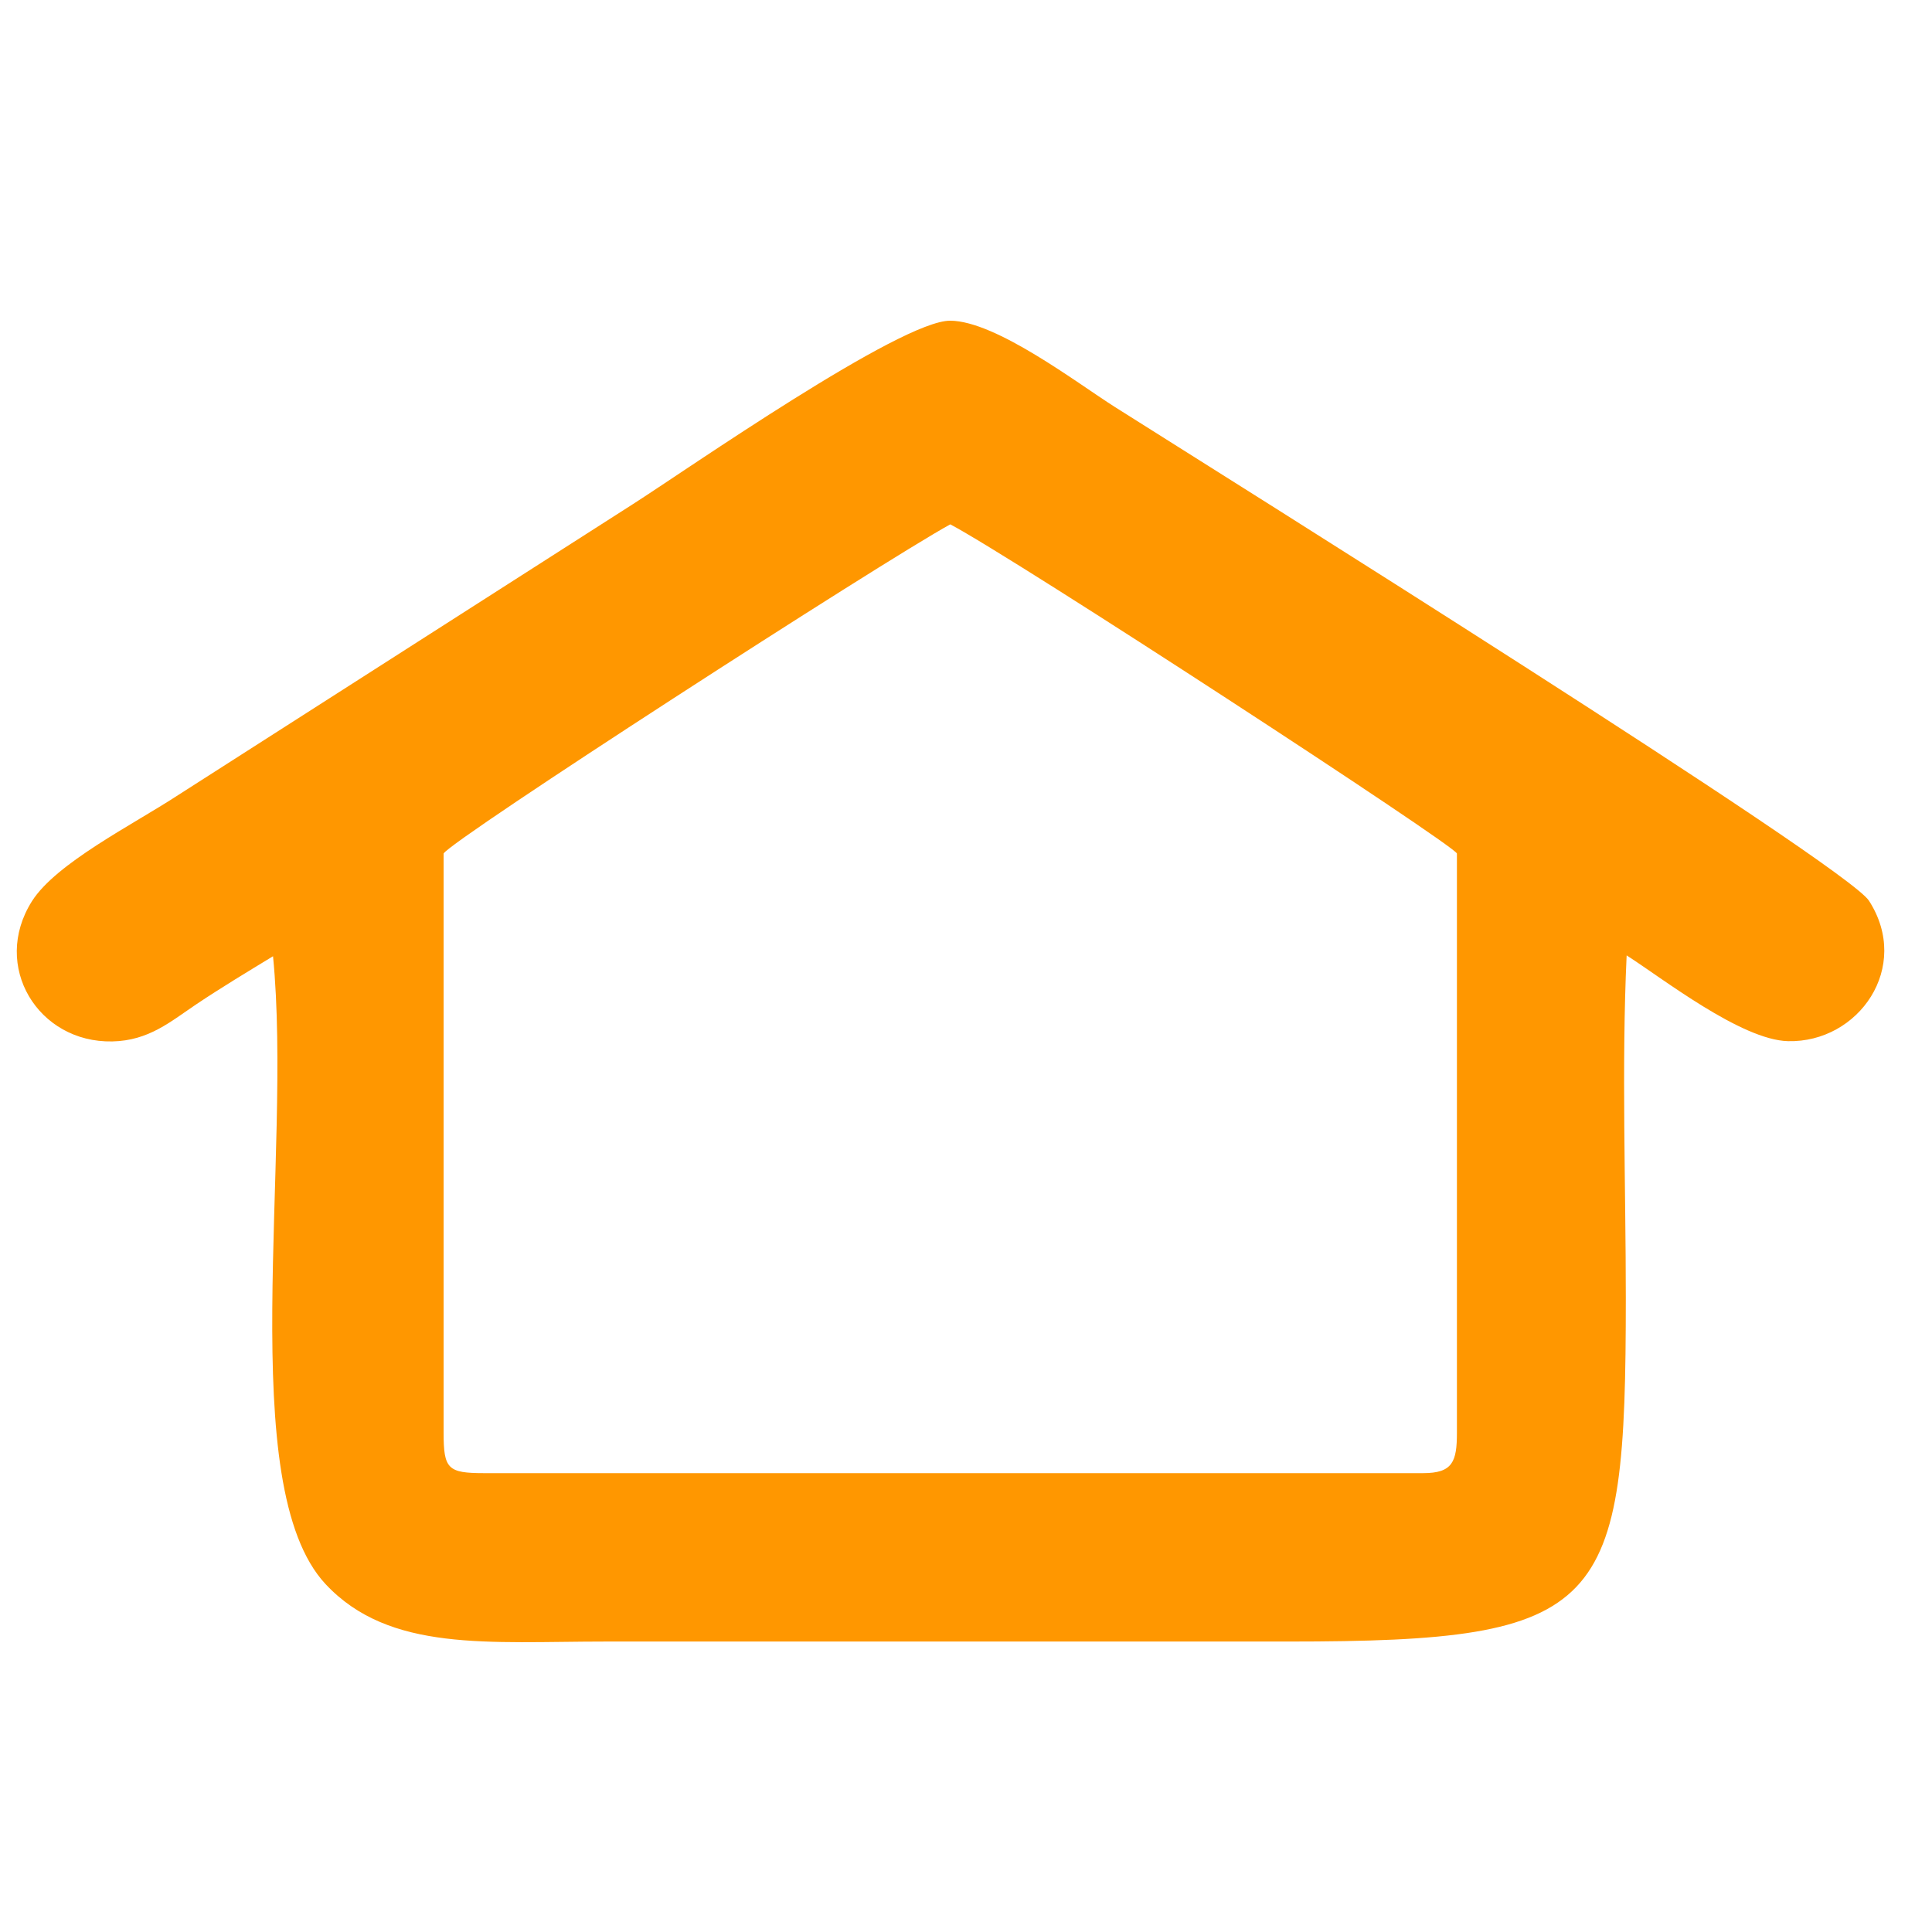 <?xml version="1.0" encoding="UTF-8"?> <svg xmlns="http://www.w3.org/2000/svg" xmlns:xlink="http://www.w3.org/1999/xlink" xmlns:xodm="http://www.corel.com/coreldraw/odm/2003" xml:space="preserve" width="10mm" height="10mm" version="1.1" style="shape-rendering:geometricPrecision; text-rendering:geometricPrecision; image-rendering:optimizeQuality; fill-rule:evenodd; clip-rule:evenodd" viewBox="0 0 1000 1000"> <defs> <style type="text/css"> .fil1 {fill:#FF9700} .fil0 {fill:black;fill-rule:nonzero} </style> </defs> <symbol id="blizzard-home" viewBox="-230.96 -9.36 1461.92 1038.53"> <path class="fil0" d="M1158.12 558.1c-13.44,0 -27.04,-3.73 -39.18,-11.51l-618.94 -396.74 -618.91 396.72c-33.81,21.7 -78.82,11.85 -100.52,-21.99 -21.7,-33.81 -11.85,-78.82 21.99,-100.52l658.15 -421.9c23.92,-15.35 54.58,-15.35 78.53,0l658.2 421.9c33.84,21.7 43.68,66.7 22.01,100.52 -13.91,21.7 -37.38,33.52 -61.33,33.52z"></path> <path class="fil0" d="M896.93 321.51l0 562.14c0,7.3 -5.93,13.23 -13.23,13.23l-767.29 -0.01c-7.3,0 -13.23,-5.93 -13.23,-13.23l0 -558.5 -132.29 84.3 0 474.21c0,80.25 65.27,145.52 145.52,145.52l767.29 0c80.25,0 145.52,-65.27 145.52,-145.52l0 -476.07 -132.29 -86.07z"></path> </symbol> <g id="Слой_x0020_1">  <g id="_1162092988240"> <path class="fil1" d="M229.61 441.78c3.89,-7.02 226.47,-150.72 262.25,-170.38 33.53,17.71 261.12,166.14 262.24,170.38l0 299.81c0,14.93 -2.17,20.91 -17.48,20.91l-486.03 0c-18.81,0 -20.98,-2.16 -20.98,-20.91l0 -299.81zm-88.29 53.17c10.22,103.59 -20.31,274.19 27.23,325.02 33.07,35.35 84.34,29.69 144.98,29.69l353.16 0c164.72,0 174.83,-16.08 174.83,-177.79 0,-57.78 -2.24,-120.15 0.43,-177.36 18.38,11.73 59.29,43.8 83.52,44.39 36.54,0.89 64.04,-38.3 41.92,-72.67 -11.87,-18.46 -333.78,-219.79 -390.4,-255.62 -19.29,-12.21 -61.38,-44.45 -85.12,-44.62 -25.66,-0.17 -136.11,76.93 -164.12,94.85l-236.41 151.25c-22.37,14.6 -62.41,34.74 -74.81,54.39 -21.18,33.55 3.18,73.34 41.59,72.56 18.95,-0.39 30.21,-10.32 43.5,-19.23 12.94,-8.67 27.04,-17.16 39.7,-24.86z"></path> </g> </g> </svg> 